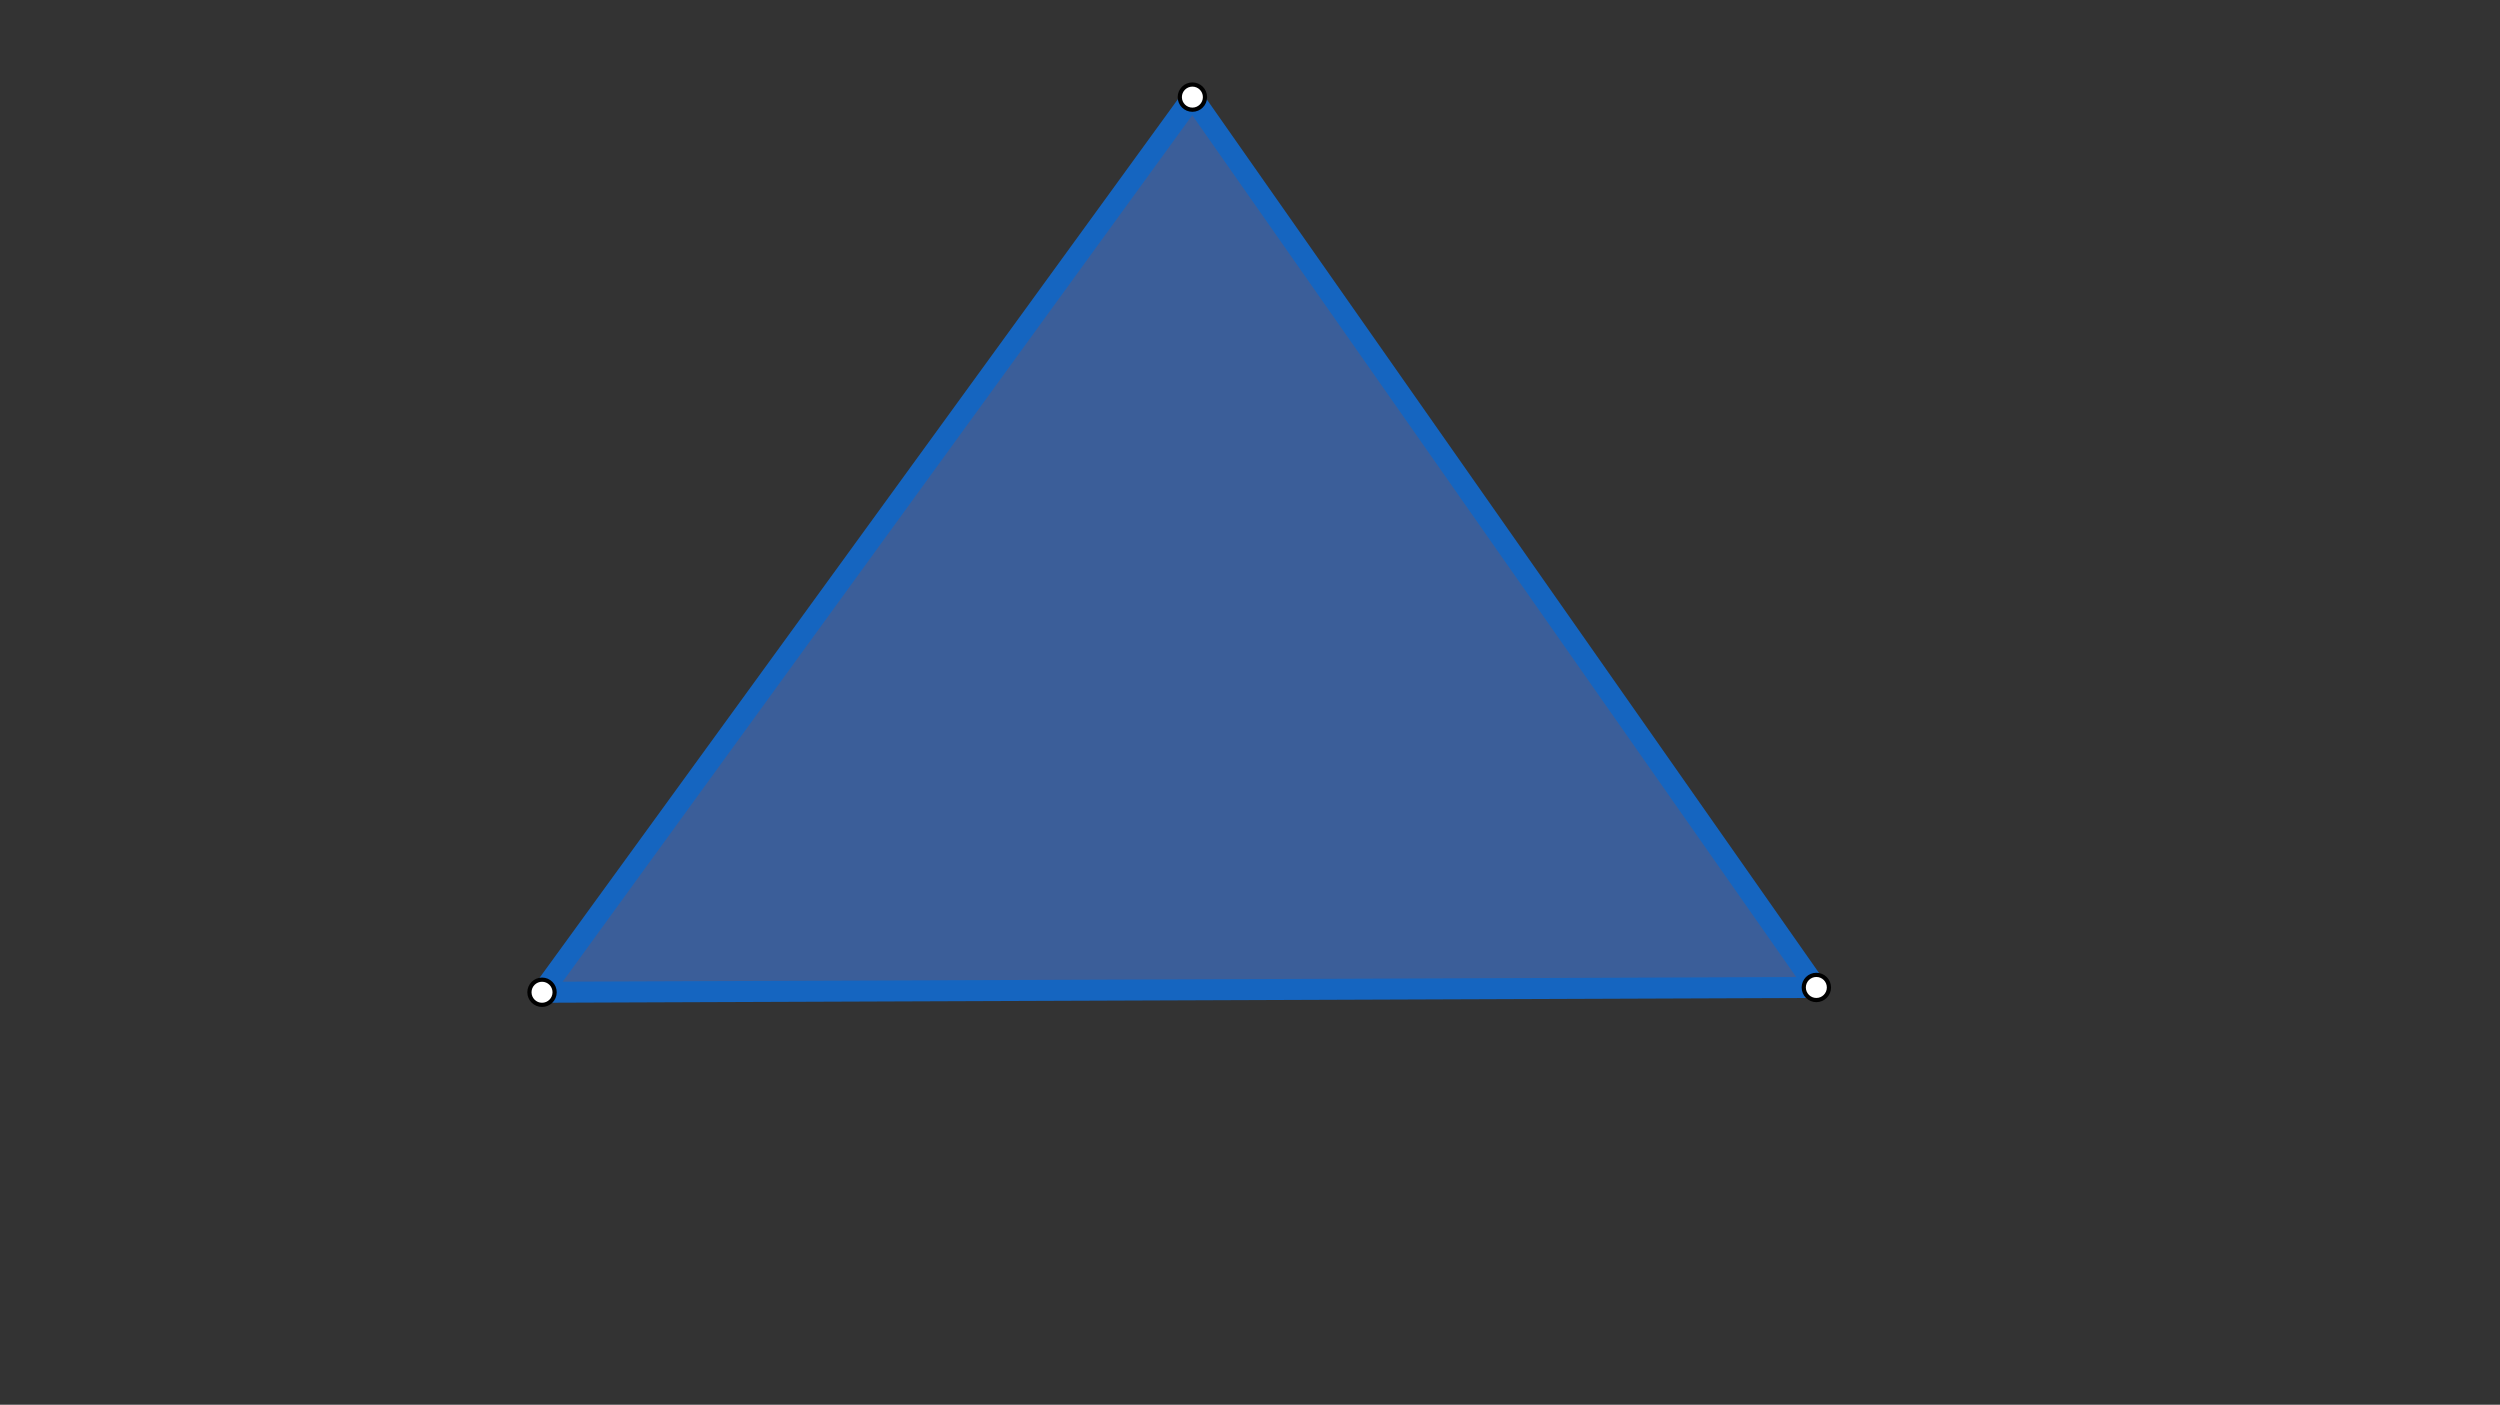 <svg xmlns="http://www.w3.org/2000/svg" class="svg--1it" height="100%" preserveAspectRatio="xMidYMid meet" viewBox="0 0 595.276 334.488" width="100%"><rect x="0" y="0" width="595.276" height="334.488" fill="#333333" stroke="none"/><defs><marker id="marker-arrow" markerHeight="16" markerUnits="userSpaceOnUse" markerWidth="24" orient="auto-start-reverse" refX="24" refY="4" viewBox="0 0 24 8"><path d="M 0 0 L 24 4 L 0 8 z" stroke="inherit"></path></marker></defs><g class="aux-layer--1FB"></g><g class="main-layer--3Vd"><g class="element--2qn"><g fill="#448aff" opacity="0.5"><path d="M 129.062 236.268 L 432.491 235.125 L 283.92 23.125 L 129.062 236.268 Z" stroke="none"></path></g></g><g class="element--2qn"><line stroke="#1565C0" stroke-dasharray="none" stroke-linecap="round" stroke-width="5" x1="129.062" x2="432.491" y1="236.268" y2="235.125"></line></g><g class="element--2qn"><line stroke="#1565C0" stroke-dasharray="none" stroke-linecap="round" stroke-width="5" x1="432.491" x2="283.92" y1="235.125" y2="23.125"></line></g><g class="element--2qn"><line stroke="#1565C0" stroke-dasharray="none" stroke-linecap="round" stroke-width="5" x1="283.92" x2="129.062" y1="23.125" y2="236.268"></line></g><g class="element--2qn"><circle cx="283.92" cy="23.125" r="3" stroke="#000000" stroke-width="1" fill="#ffffff"></circle>}</g><g class="element--2qn"><circle cx="129.062" cy="236.268" r="3" stroke="#000000" stroke-width="1" fill="#ffffff"></circle>}</g><g class="element--2qn"><circle cx="432.491" cy="235.125" r="3" stroke="#000000" stroke-width="1" fill="#ffffff"></circle>}</g></g><g class="snaps-layer--2PT"></g><g class="temp-layer--rAP"></g></svg>